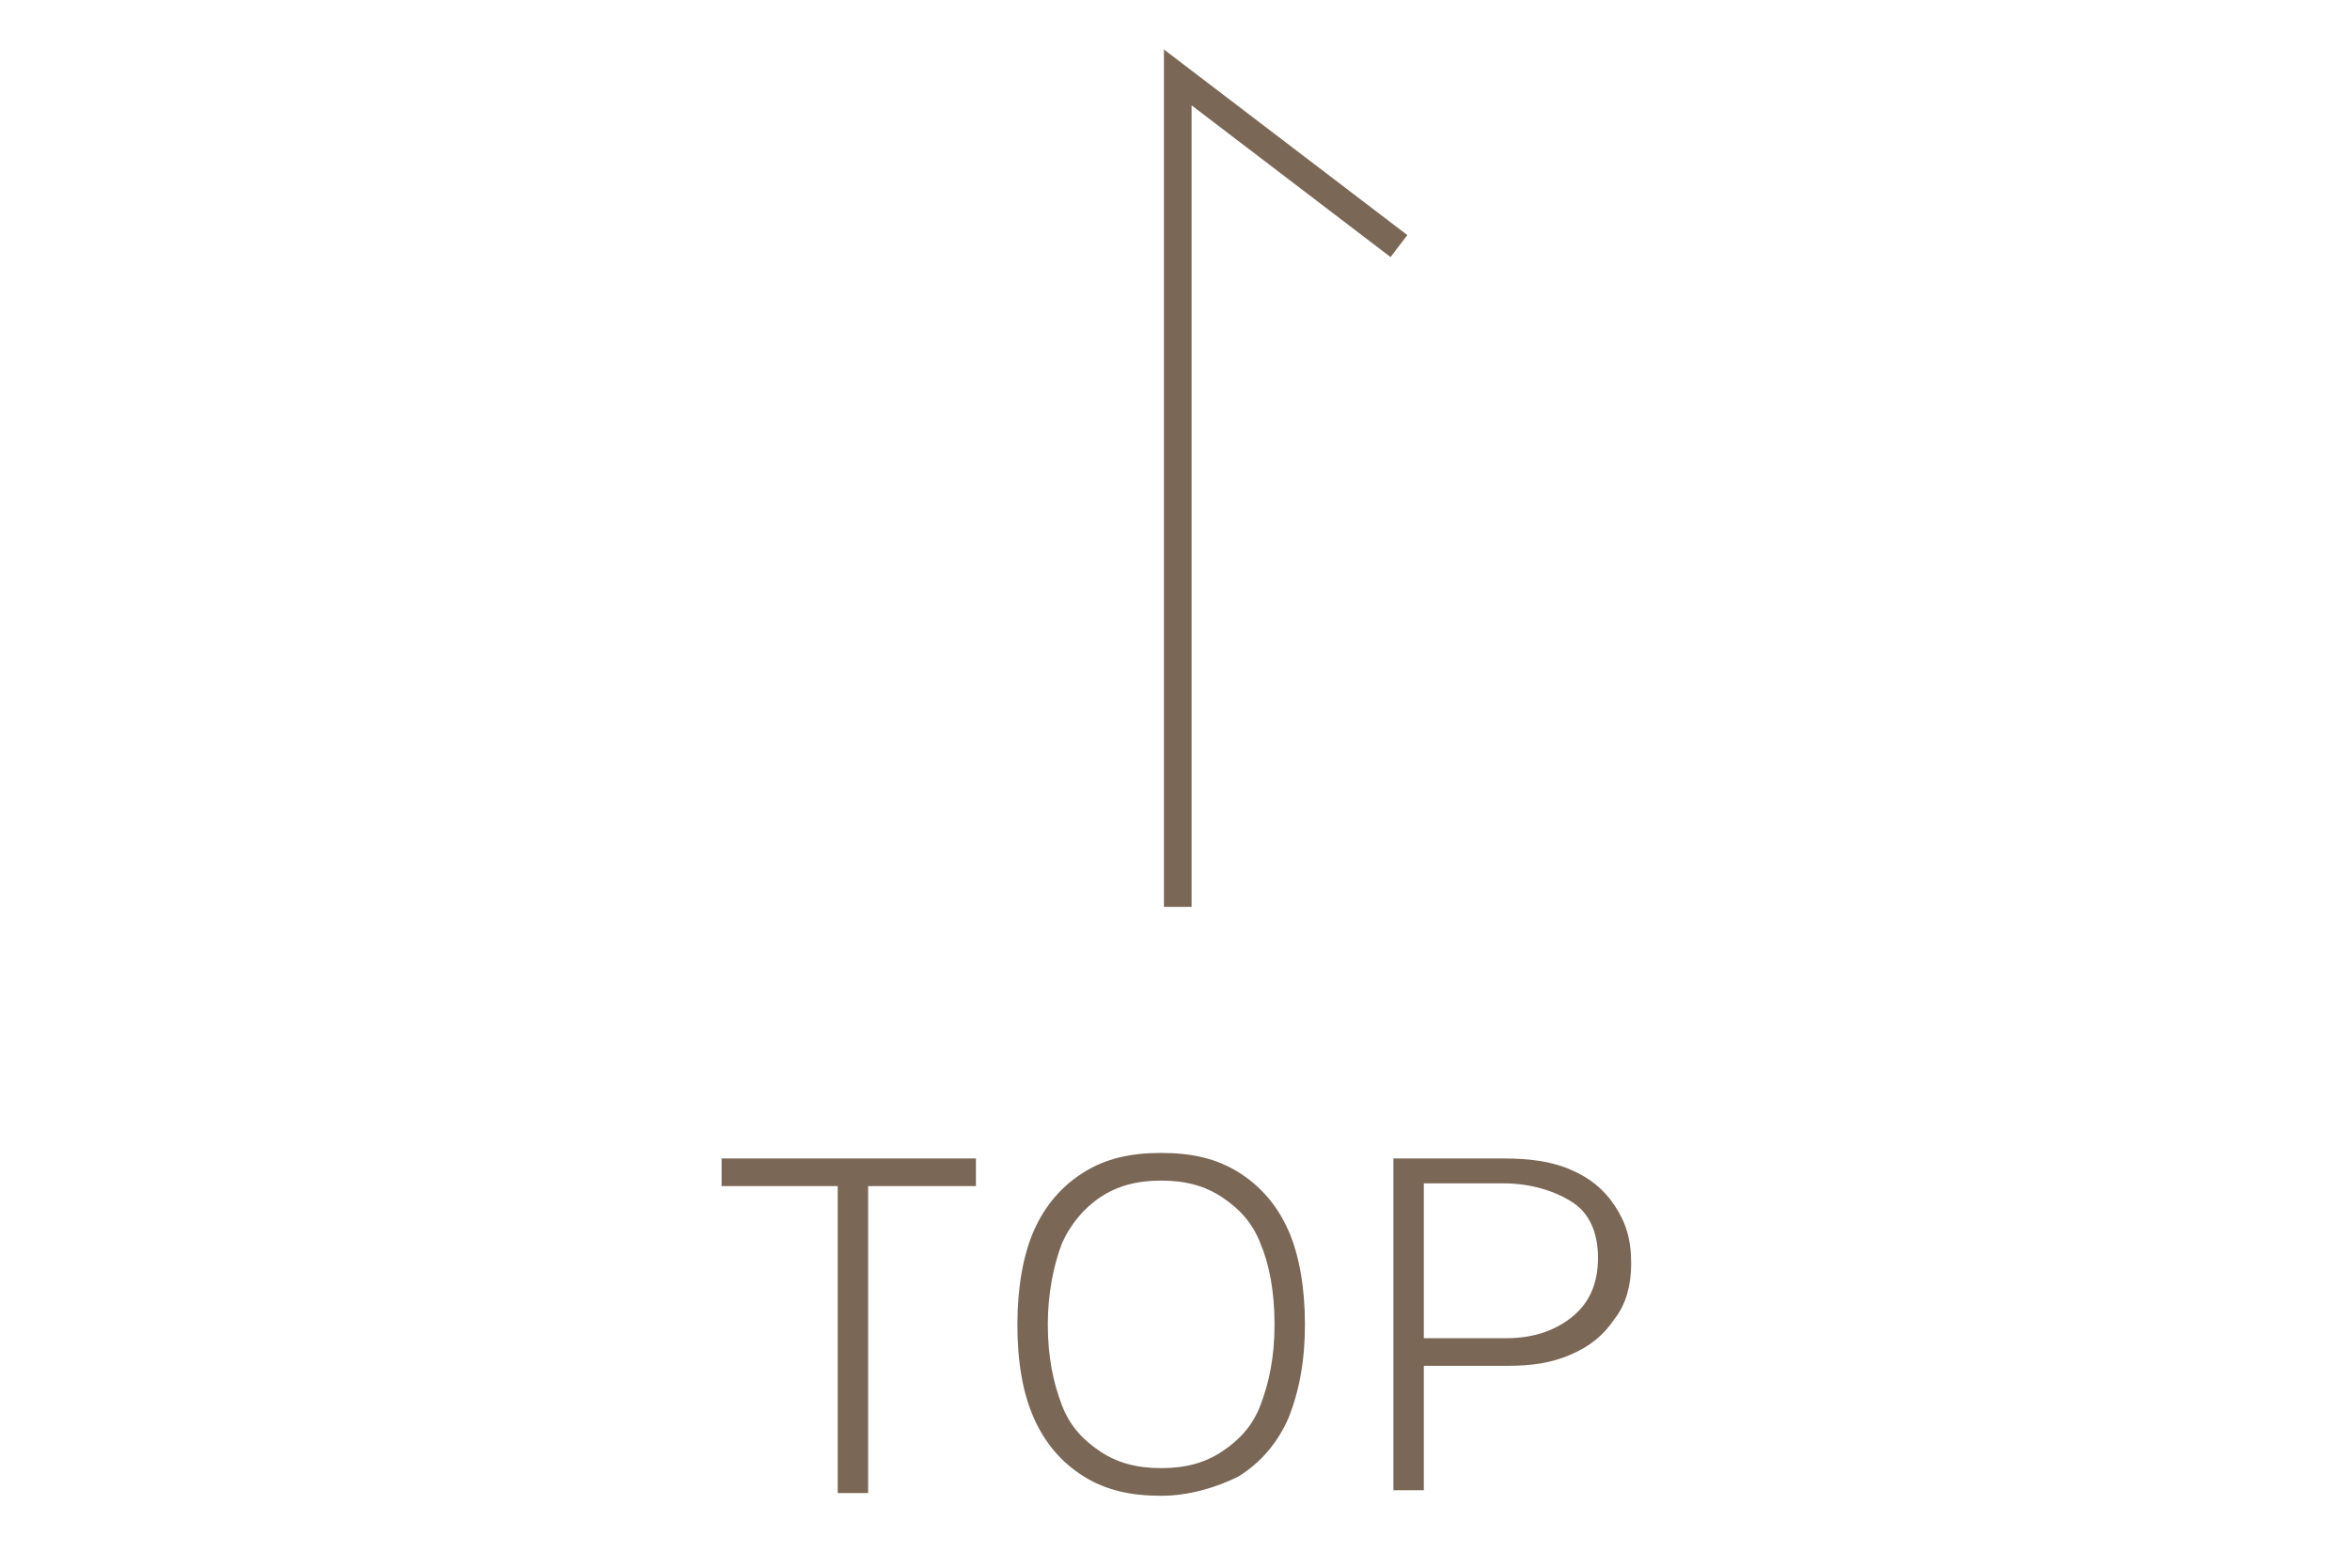 <?xml version="1.0" encoding="utf-8"?>
<!-- Generator: Adobe Illustrator 26.0.1, SVG Export Plug-In . SVG Version: 6.00 Build 0)  -->
<svg version="1.1" id="レイヤー_1" xmlns="http://www.w3.org/2000/svg" xmlns:xlink="http://www.w3.org/1999/xlink" x="0px"
	 y="0px" viewBox="0 0 85 56.7" style="enable-background:new 0 0 85 56.7;" xml:space="preserve">
<style type="text/css">
	.st0{fill:#7B6756;}
	.st1{fill:none;stroke:#7B6756;stroke-miterlimit:10;}
</style>
<g>
	<path class="st0" d="M26.1,42.9v-1h9.2v1h-3.9v11.1h-1.1V42.9H26.1z"/>
	<path class="st0" d="M42,54.1c-1.1,0-2-0.2-2.8-0.7s-1.4-1.2-1.8-2.1s-0.6-2-0.6-3.4c0-1.3,0.2-2.5,0.6-3.4c0.4-0.9,1-1.6,1.8-2.1
		s1.7-0.7,2.8-0.7c1.1,0,2,0.2,2.8,0.7s1.4,1.2,1.8,2.1s0.6,2.1,0.6,3.4c0,1.3-0.2,2.4-0.6,3.4c-0.4,0.9-1,1.6-1.8,2.1
		C44,53.8,43,54.1,42,54.1z M42,53.1c0.9,0,1.6-0.2,2.2-0.6c0.6-0.4,1.1-0.9,1.4-1.7c0.3-0.8,0.5-1.7,0.5-2.9c0-1.2-0.2-2.2-0.5-2.9
		c-0.3-0.8-0.8-1.3-1.4-1.7s-1.3-0.6-2.2-0.6s-1.6,0.2-2.2,0.6c-0.6,0.4-1.1,1-1.4,1.7c-0.3,0.8-0.5,1.8-0.5,2.9
		c0,1.2,0.2,2.1,0.5,2.9c0.3,0.8,0.8,1.3,1.4,1.7C40.4,52.9,41.1,53.1,42,53.1z"/>
	<path class="st0" d="M50.4,53.9v-12h4c0.9,0,1.7,0.1,2.4,0.4s1.2,0.7,1.6,1.3c0.4,0.6,0.6,1.2,0.6,2.1c0,0.8-0.2,1.5-0.6,2
		c-0.4,0.6-0.9,1-1.6,1.3c-0.7,0.3-1.4,0.4-2.3,0.4h-3v4.5H50.4z M51.5,48.4h3c1,0,1.8-0.3,2.4-0.8c0.6-0.5,0.9-1.2,0.9-2.1
		s-0.3-1.6-0.9-2c-0.6-0.4-1.5-0.7-2.5-0.7h-2.9V48.4z"/>
</g>
<polyline class="st1" points="42.6,32.8 42.6,2.8 50.6,8.9 "/>
</svg>
